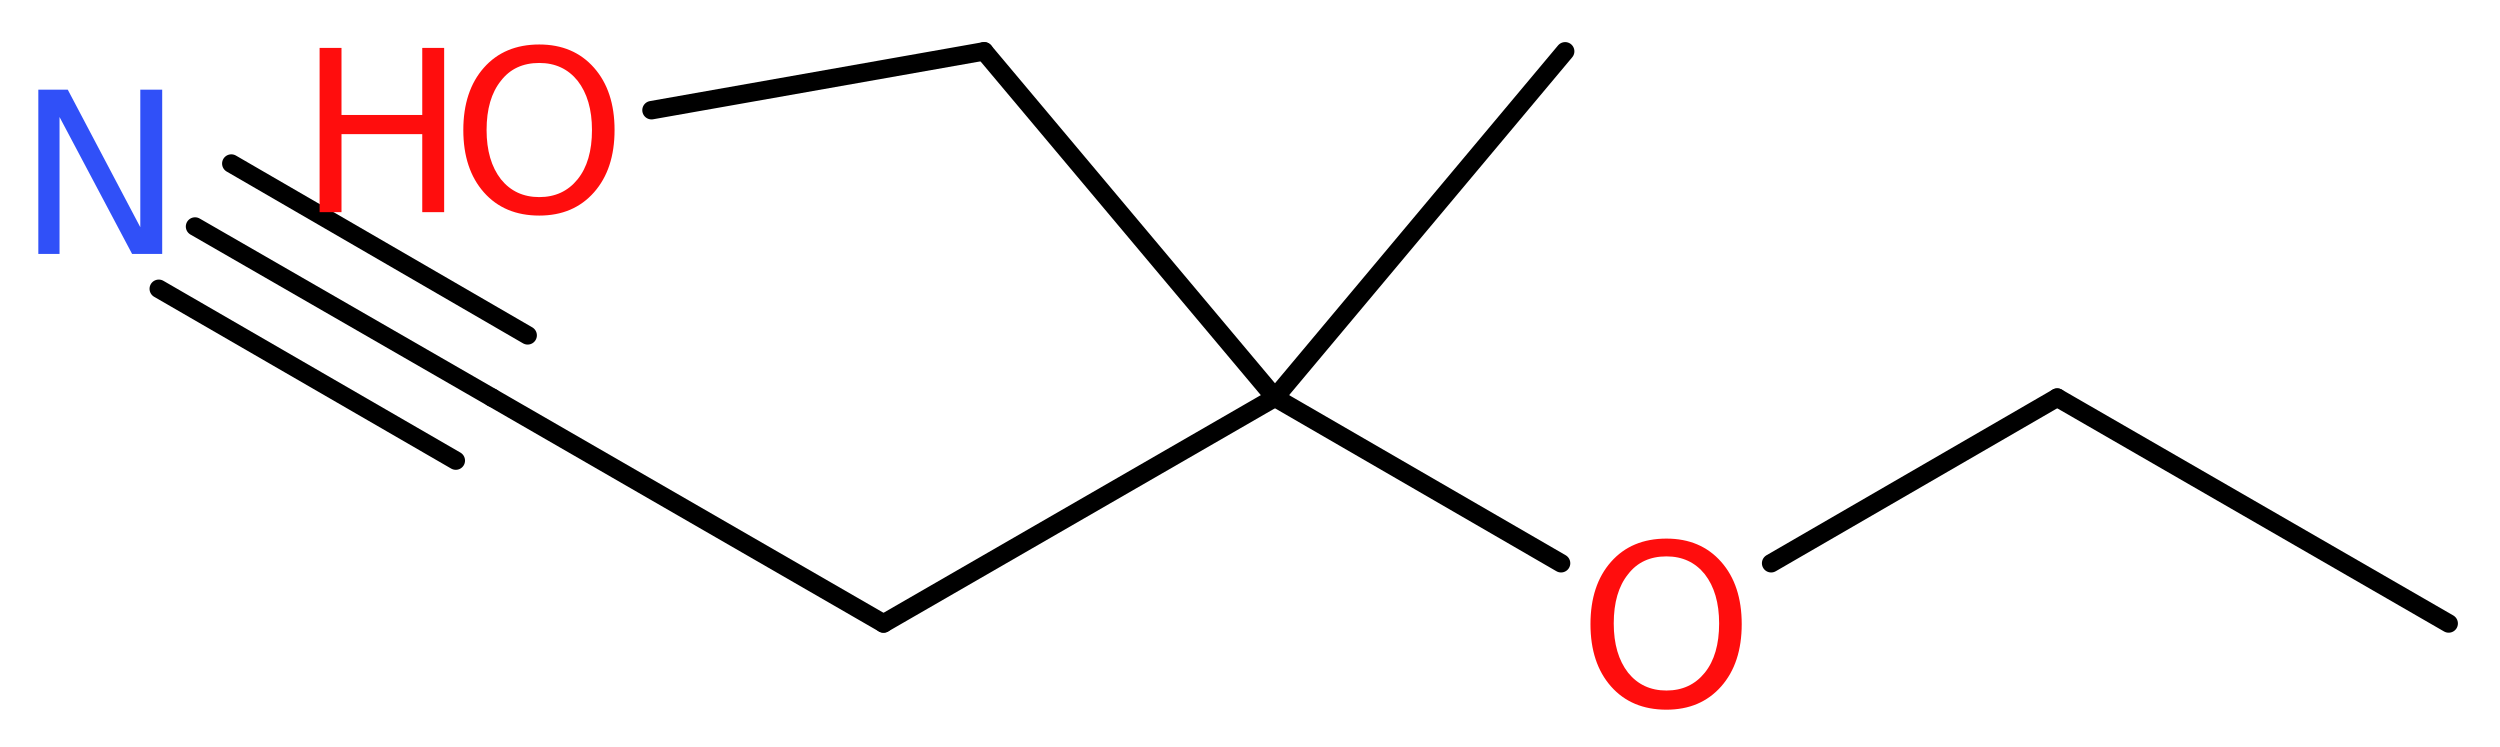 <?xml version='1.0' encoding='UTF-8'?>
<!DOCTYPE svg PUBLIC "-//W3C//DTD SVG 1.1//EN" "http://www.w3.org/Graphics/SVG/1.1/DTD/svg11.dtd">
<svg version='1.2' xmlns='http://www.w3.org/2000/svg' xmlns:xlink='http://www.w3.org/1999/xlink' width='36.53mm' height='10.92mm' viewBox='0 0 36.53 10.92'>
  <desc>Generated by the Chemistry Development Kit (http://github.com/cdk)</desc>
  <g stroke-linecap='round' stroke-linejoin='round' stroke='#000000' stroke-width='.27' fill='#FF0D0D'>
    <rect x='.0' y='.0' width='37.0' height='11.0' fill='#FFFFFF' stroke='none'/>
    <g id='mol1' class='mol'>
      <line id='mol1bnd1' class='bond' x1='35.78' y1='9.11' x2='30.06' y2='5.81'/>
      <line id='mol1bnd2' class='bond' x1='30.06' y1='5.81' x2='25.88' y2='8.23'/>
      <line id='mol1bnd3' class='bond' x1='22.81' y1='8.23' x2='18.63' y2='5.81'/>
      <line id='mol1bnd4' class='bond' x1='18.63' y1='5.81' x2='22.87' y2='.75'/>
      <line id='mol1bnd5' class='bond' x1='18.63' y1='5.81' x2='14.38' y2='.75'/>
      <line id='mol1bnd6' class='bond' x1='14.38' y1='.75' x2='9.52' y2='1.61'/>
      <line id='mol1bnd7' class='bond' x1='18.63' y1='5.81' x2='12.91' y2='9.11'/>
      <line id='mol1bnd8' class='bond' x1='12.91' y1='9.11' x2='7.19' y2='5.81'/>
      <g id='mol1bnd9' class='bond'>
        <line x1='7.19' y1='5.81' x2='2.85' y2='3.31'/>
        <line x1='6.66' y1='6.73' x2='2.32' y2='4.22'/>
        <line x1='7.71' y1='4.9' x2='3.38' y2='2.39'/>
      </g>
      <path id='mol1atm3' class='atom' d='M24.35 8.13q-.36 .0 -.56 .26q-.21 .26 -.21 .72q.0 .45 .21 .72q.21 .26 .56 .26q.35 .0 .56 -.26q.21 -.26 .21 -.72q.0 -.45 -.21 -.72q-.21 -.26 -.56 -.26zM24.35 7.87q.5 .0 .8 .34q.3 .34 .3 .91q.0 .57 -.3 .91q-.3 .34 -.8 .34q-.51 .0 -.81 -.34q-.3 -.34 -.3 -.91q.0 -.57 .3 -.91q.3 -.34 .81 -.34z' stroke='none'/>
      <g id='mol1atm7' class='atom'>
        <path d='M7.88 .92q-.36 .0 -.56 .26q-.21 .26 -.21 .72q.0 .45 .21 .72q.21 .26 .56 .26q.35 .0 .56 -.26q.21 -.26 .21 -.72q.0 -.45 -.21 -.72q-.21 -.26 -.56 -.26zM7.88 .65q.5 .0 .8 .34q.3 .34 .3 .91q.0 .57 -.3 .91q-.3 .34 -.8 .34q-.51 .0 -.81 -.34q-.3 -.34 -.3 -.91q.0 -.57 .3 -.91q.3 -.34 .81 -.34z' stroke='none'/>
        <path d='M4.67 .7h.32v.98h1.18v-.98h.32v2.4h-.32v-1.14h-1.18v1.14h-.32v-2.4z' stroke='none'/>
      </g>
      <path id='mol1atm10' class='atom' d='M.56 1.31h.43l1.06 2.01v-2.01h.32v2.4h-.44l-1.06 -2.0v2.0h-.31v-2.4z' stroke='none' fill='#3050F8'/>
    </g>
  </g>
</svg>
